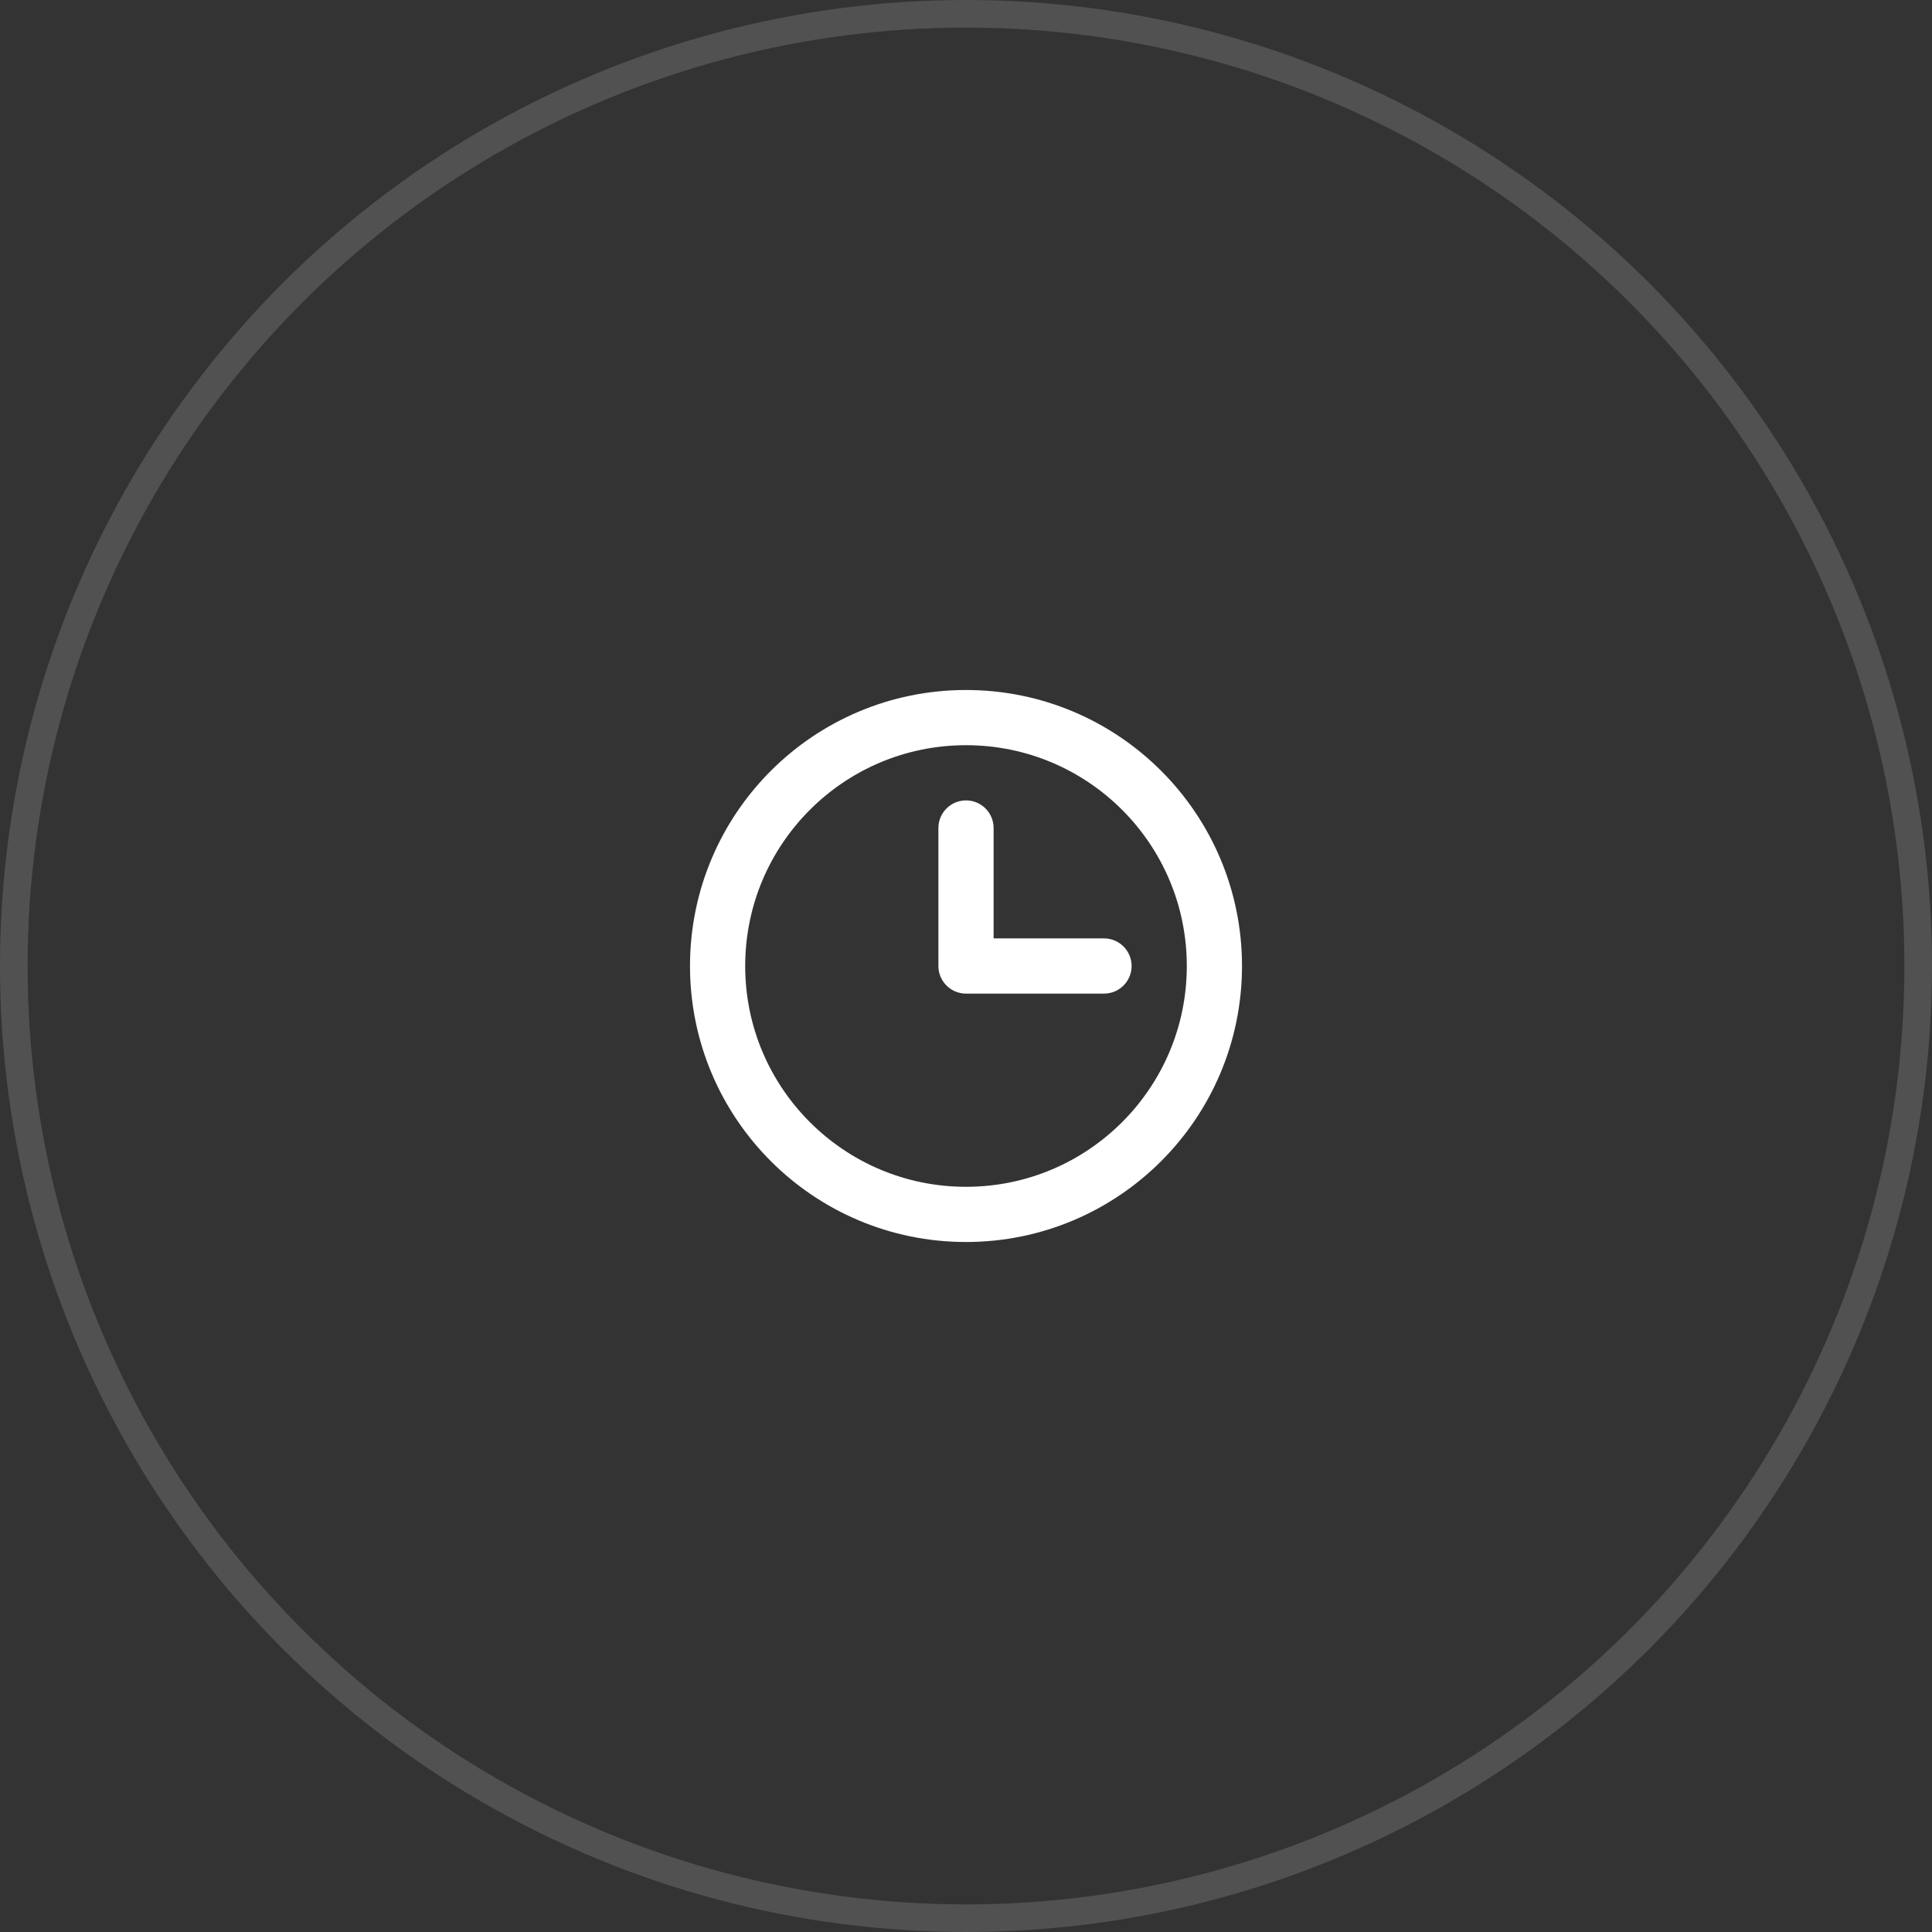 <?xml version="1.0" encoding="UTF-8"?> <svg xmlns="http://www.w3.org/2000/svg" width="70" height="70" viewBox="0 0 70 70" fill="none"><rect x="0" y="0" width="70" height="70" fill="#333333" stroke="none"/> <circle cx="35" cy="35" r="34.5" stroke="white" stroke-opacity="0.15"></circle> <path d="M35 30V35H40M35 44C30.029 44 26 39.971 26 35C26 30.029 30.029 26 35 26C39.971 26 44 30.029 44 35C44 39.971 39.971 44 35 44Z" stroke="white" stroke-width="2" stroke-linecap="round" stroke-linejoin="round"></path> </svg> 